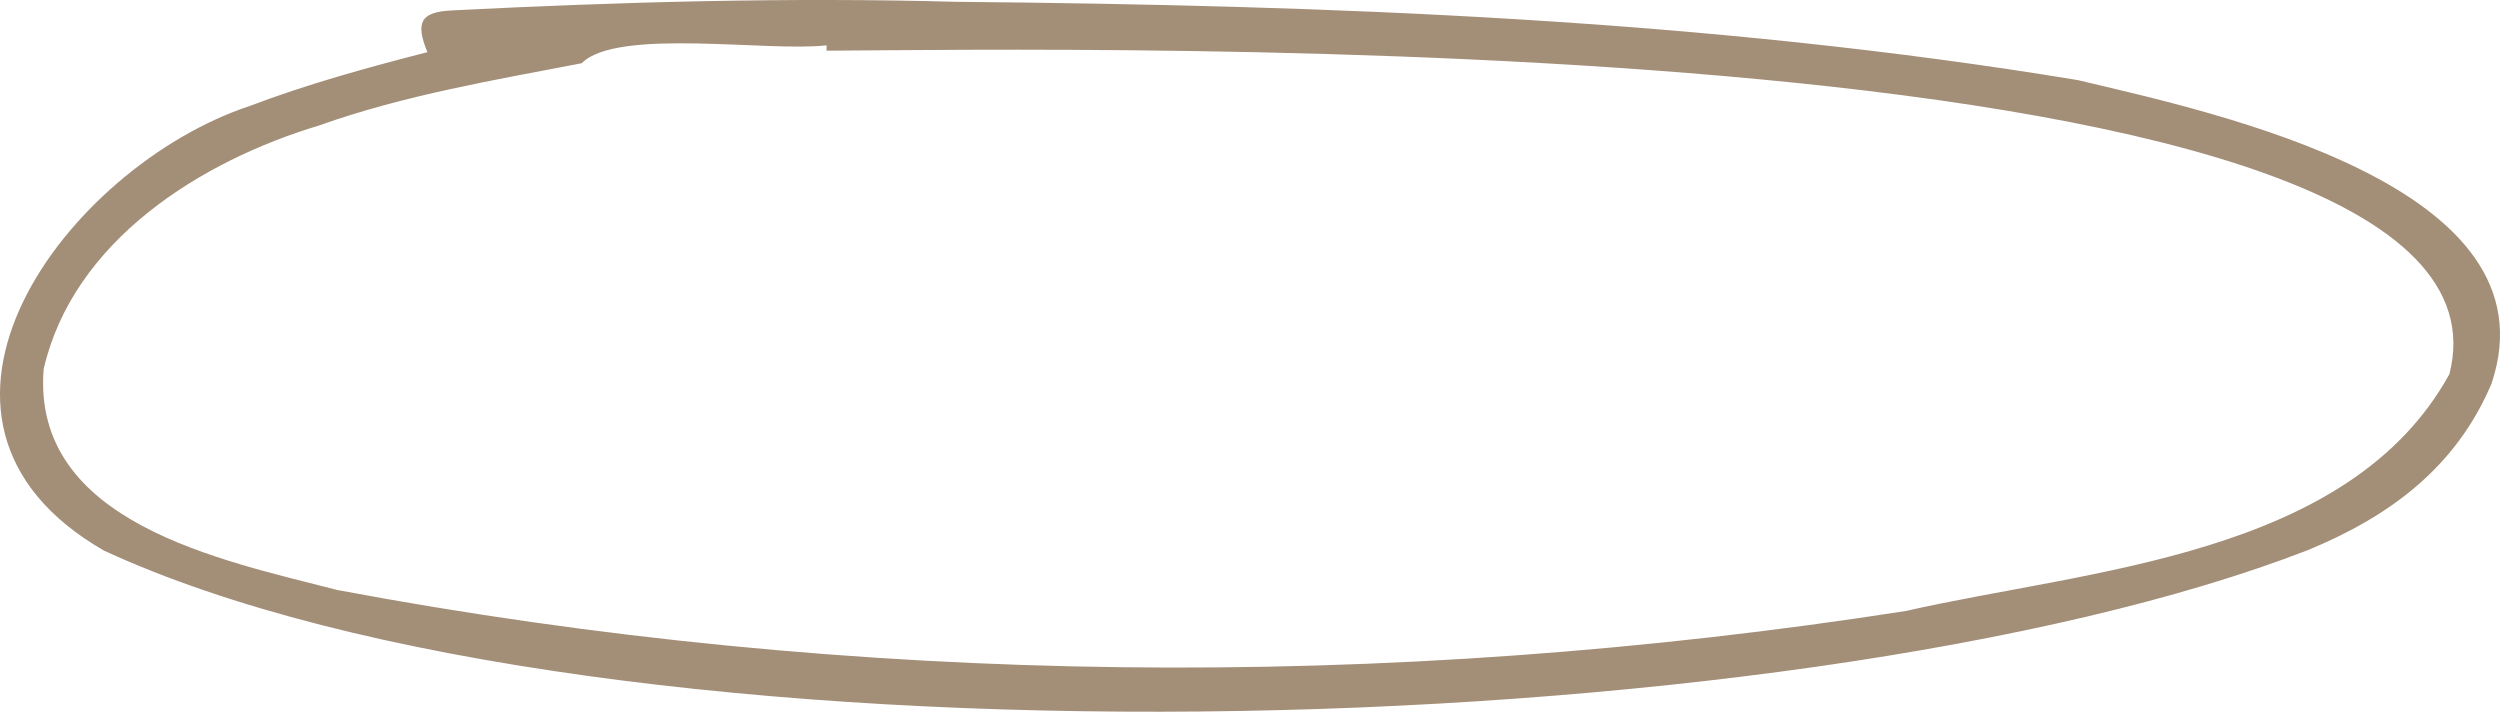 <?xml version="1.0" encoding="UTF-8" standalone="no"?><svg xmlns="http://www.w3.org/2000/svg" xmlns:xlink="http://www.w3.org/1999/xlink" data-name="Capa 2" fill="#a38e78" height="133.83" viewBox="0 0 470.05 133.83" width="470.05"><g data-name="Capa 1"><path d="M80.36,9.81c-2.33-5.66-1.21-7.56,4.57-7.85C116.53.36,148.16-.53,179.77.34c70.46.66,141.27,3.23,210.9,14.72,25.92,6.17,90.33,19.83,77.78,57.08-6.71,15.85-19.32,25.04-34.57,31.31-96.56,37.41-320.33,43.43-414.3.09C-23.28,78.93,12.66,31.29,46.94,19.93c10.89-4.13,22.11-7.22,33.42-10.12ZM155.41,9.53c0-.34,0-.67,0-1.01-10.91,1.29-39.45-3.35-46.04,3.37-16.38,3.16-33.35,5.99-49.34,11.69-22.31,6.7-46.26,21.68-51.82,45.8-2.31,28.96,33.53,35.95,55.2,41.55,97.16,18.25,197.38,19.16,294.96,3.94,34.47-7.84,83.26-10.22,102.17-44.53C477.5,3.87,200.21,9.33,155.41,9.53Z"/></g></svg>